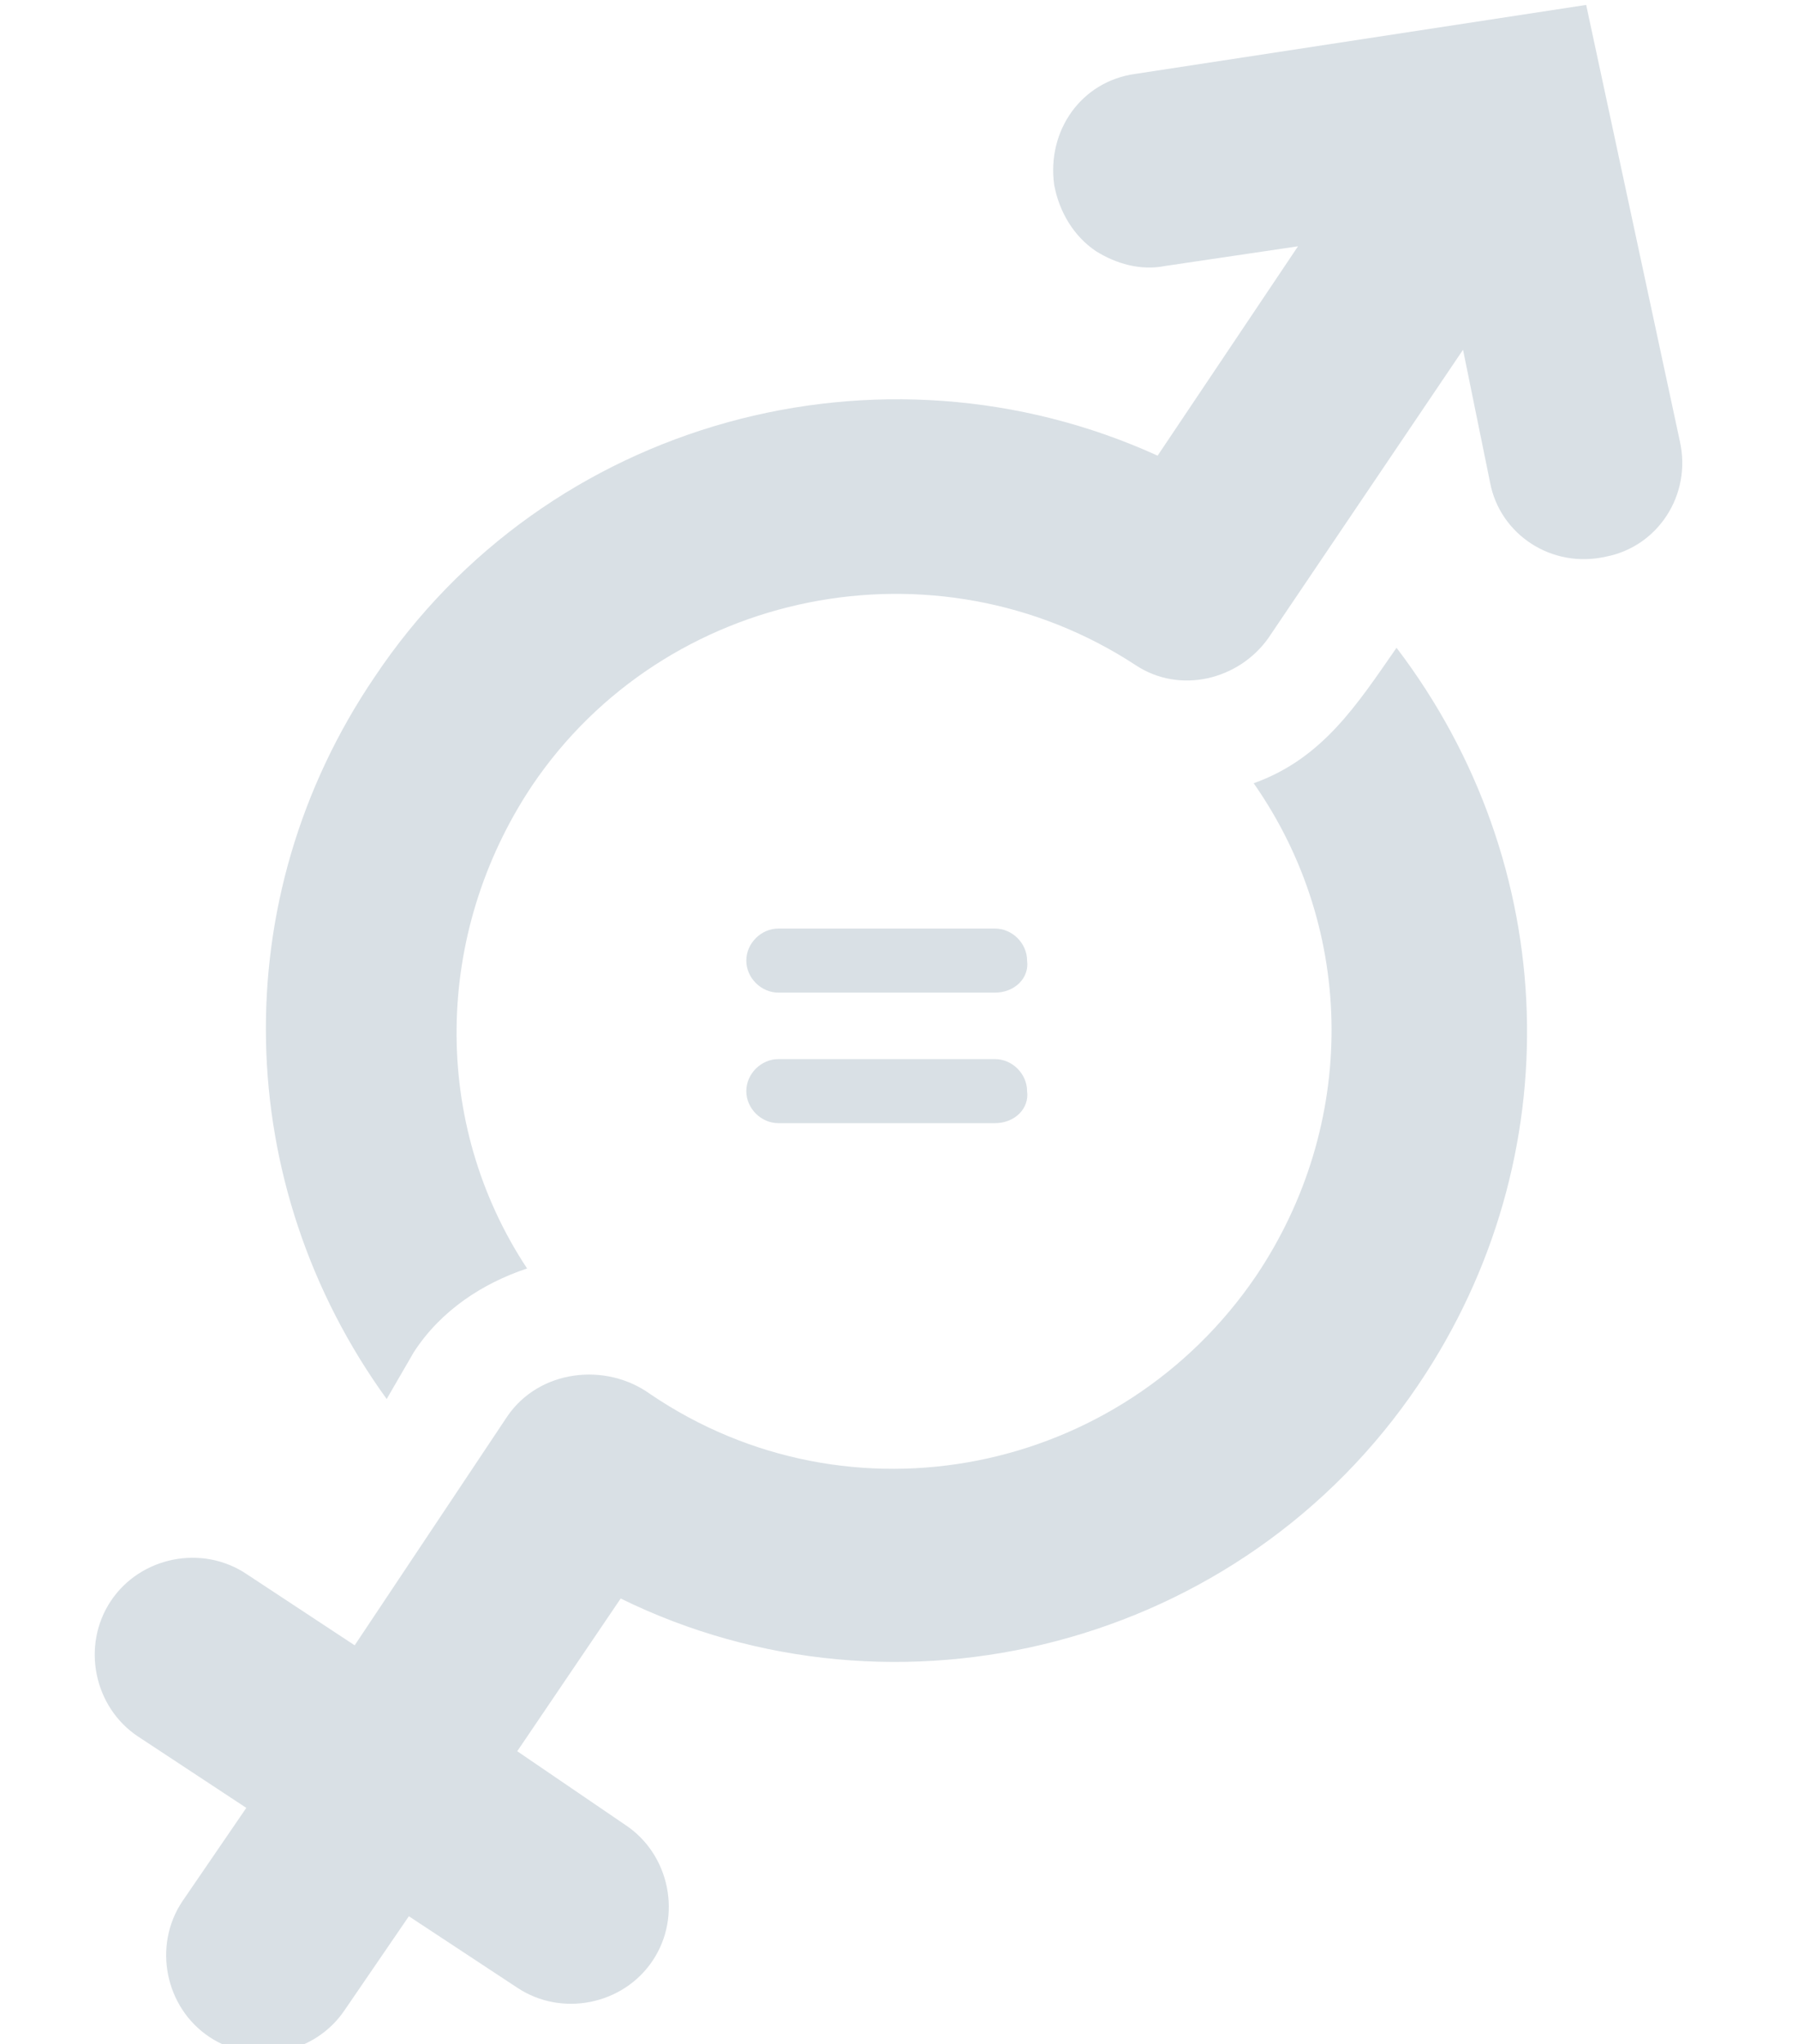 <?xml version="1.0" encoding="utf-8"?>
<!-- Generator: Adobe Illustrator 27.3.1, SVG Export Plug-In . SVG Version: 6.00 Build 0)  -->
<svg version="1.1" id="gender_x5F_equality_x5F_two_x5F_hand"
	 xmlns="http://www.w3.org/2000/svg" xmlns:xlink="http://www.w3.org/1999/xlink" x="0px" y="0px" width="73px" height="83px"
	 viewBox="0 0 73 83" style="enable-background:new 0 0 73 83;" xml:space="preserve">
<style type="text/css">
	.st0{fill:#D9E0E5;}
</style>
<g>
	<g>
		<g>
			<path class="st0" d="M40.4,40.3l-8.8,0c-0.7,0-1.3-0.6-1.3-1.3c0-0.7,0.6-1.3,1.3-1.3l8.8,0c0.7,0,1.3,0.6,1.3,1.3
				C41.8,39.7,41.2,40.3,40.4,40.3z"/>
		</g>
		<g>
			<path class="st0" d="M40.4,45.6l-8.8,0c-0.7,0-1.3-0.6-1.3-1.3c0-0.7,0.6-1.3,1.3-1.3l8.8,0c0.7,0,1.3,0.6,1.3,1.3
				C41.8,45,41.2,45.6,40.4,45.6z"/>
		</g>
	</g>
	<path class="st0" d="M16.8,54.9c1.1-1.7,2.8-2.8,4.6-3.4c-3.9-5.9-3.8-13.6,0.2-19.6C27,23.9,38,21.7,46.1,27
		c1.8,1.2,4.2,0.6,5.4-1.1l7.9-11.7l1.1,5.4c0.4,2.1,2.5,3.5,4.7,3c2.1-0.4,3.5-2.5,3-4.7L64.4,0.2L46.1,3c-2.2,0.3-3.6,2.3-3.3,4.5
		c0.2,1.1,0.8,2.1,1.7,2.7c0.8,0.5,1.8,0.8,2.8,0.6l5.4-0.8l-5.7,8.5c-11.2-5.1-24.8-1.5-31.8,9c-6.1,9-5.8,20.6,0.5,29.3L16.8,54.9
		z"/>
	<path class="st0" d="M57.6,56.2c6.2-9.2,5.8-21.1-0.9-29.9c-1.6,2.3-3,4.5-5.8,5.5c4.2,6,4.2,13.9,0.1,20
		c-5.5,8.1-16.5,10.3-24.6,4.8c-1.8-1.3-4.5-1-5.8,0.9l-6.2,9.3l-4.4-2.9c-1.8-1.2-4.3-0.7-5.5,1.1c-1.2,1.8-0.7,4.3,1.1,5.5
		l4.4,2.9l-2.6,3.8c-1.2,1.8-0.7,4.3,1.1,5.5c1.8,1.2,4.3,0.7,5.5-1.1l2.6-3.8l4.4,2.9c1.8,1.2,4.3,0.7,5.5-1.1
		c1.2-1.8,0.7-4.3-1.1-5.5L21,71.1l4.2-6.2C36.4,70.4,50.4,66.9,57.6,56.2z"/>
</g>
</svg>
